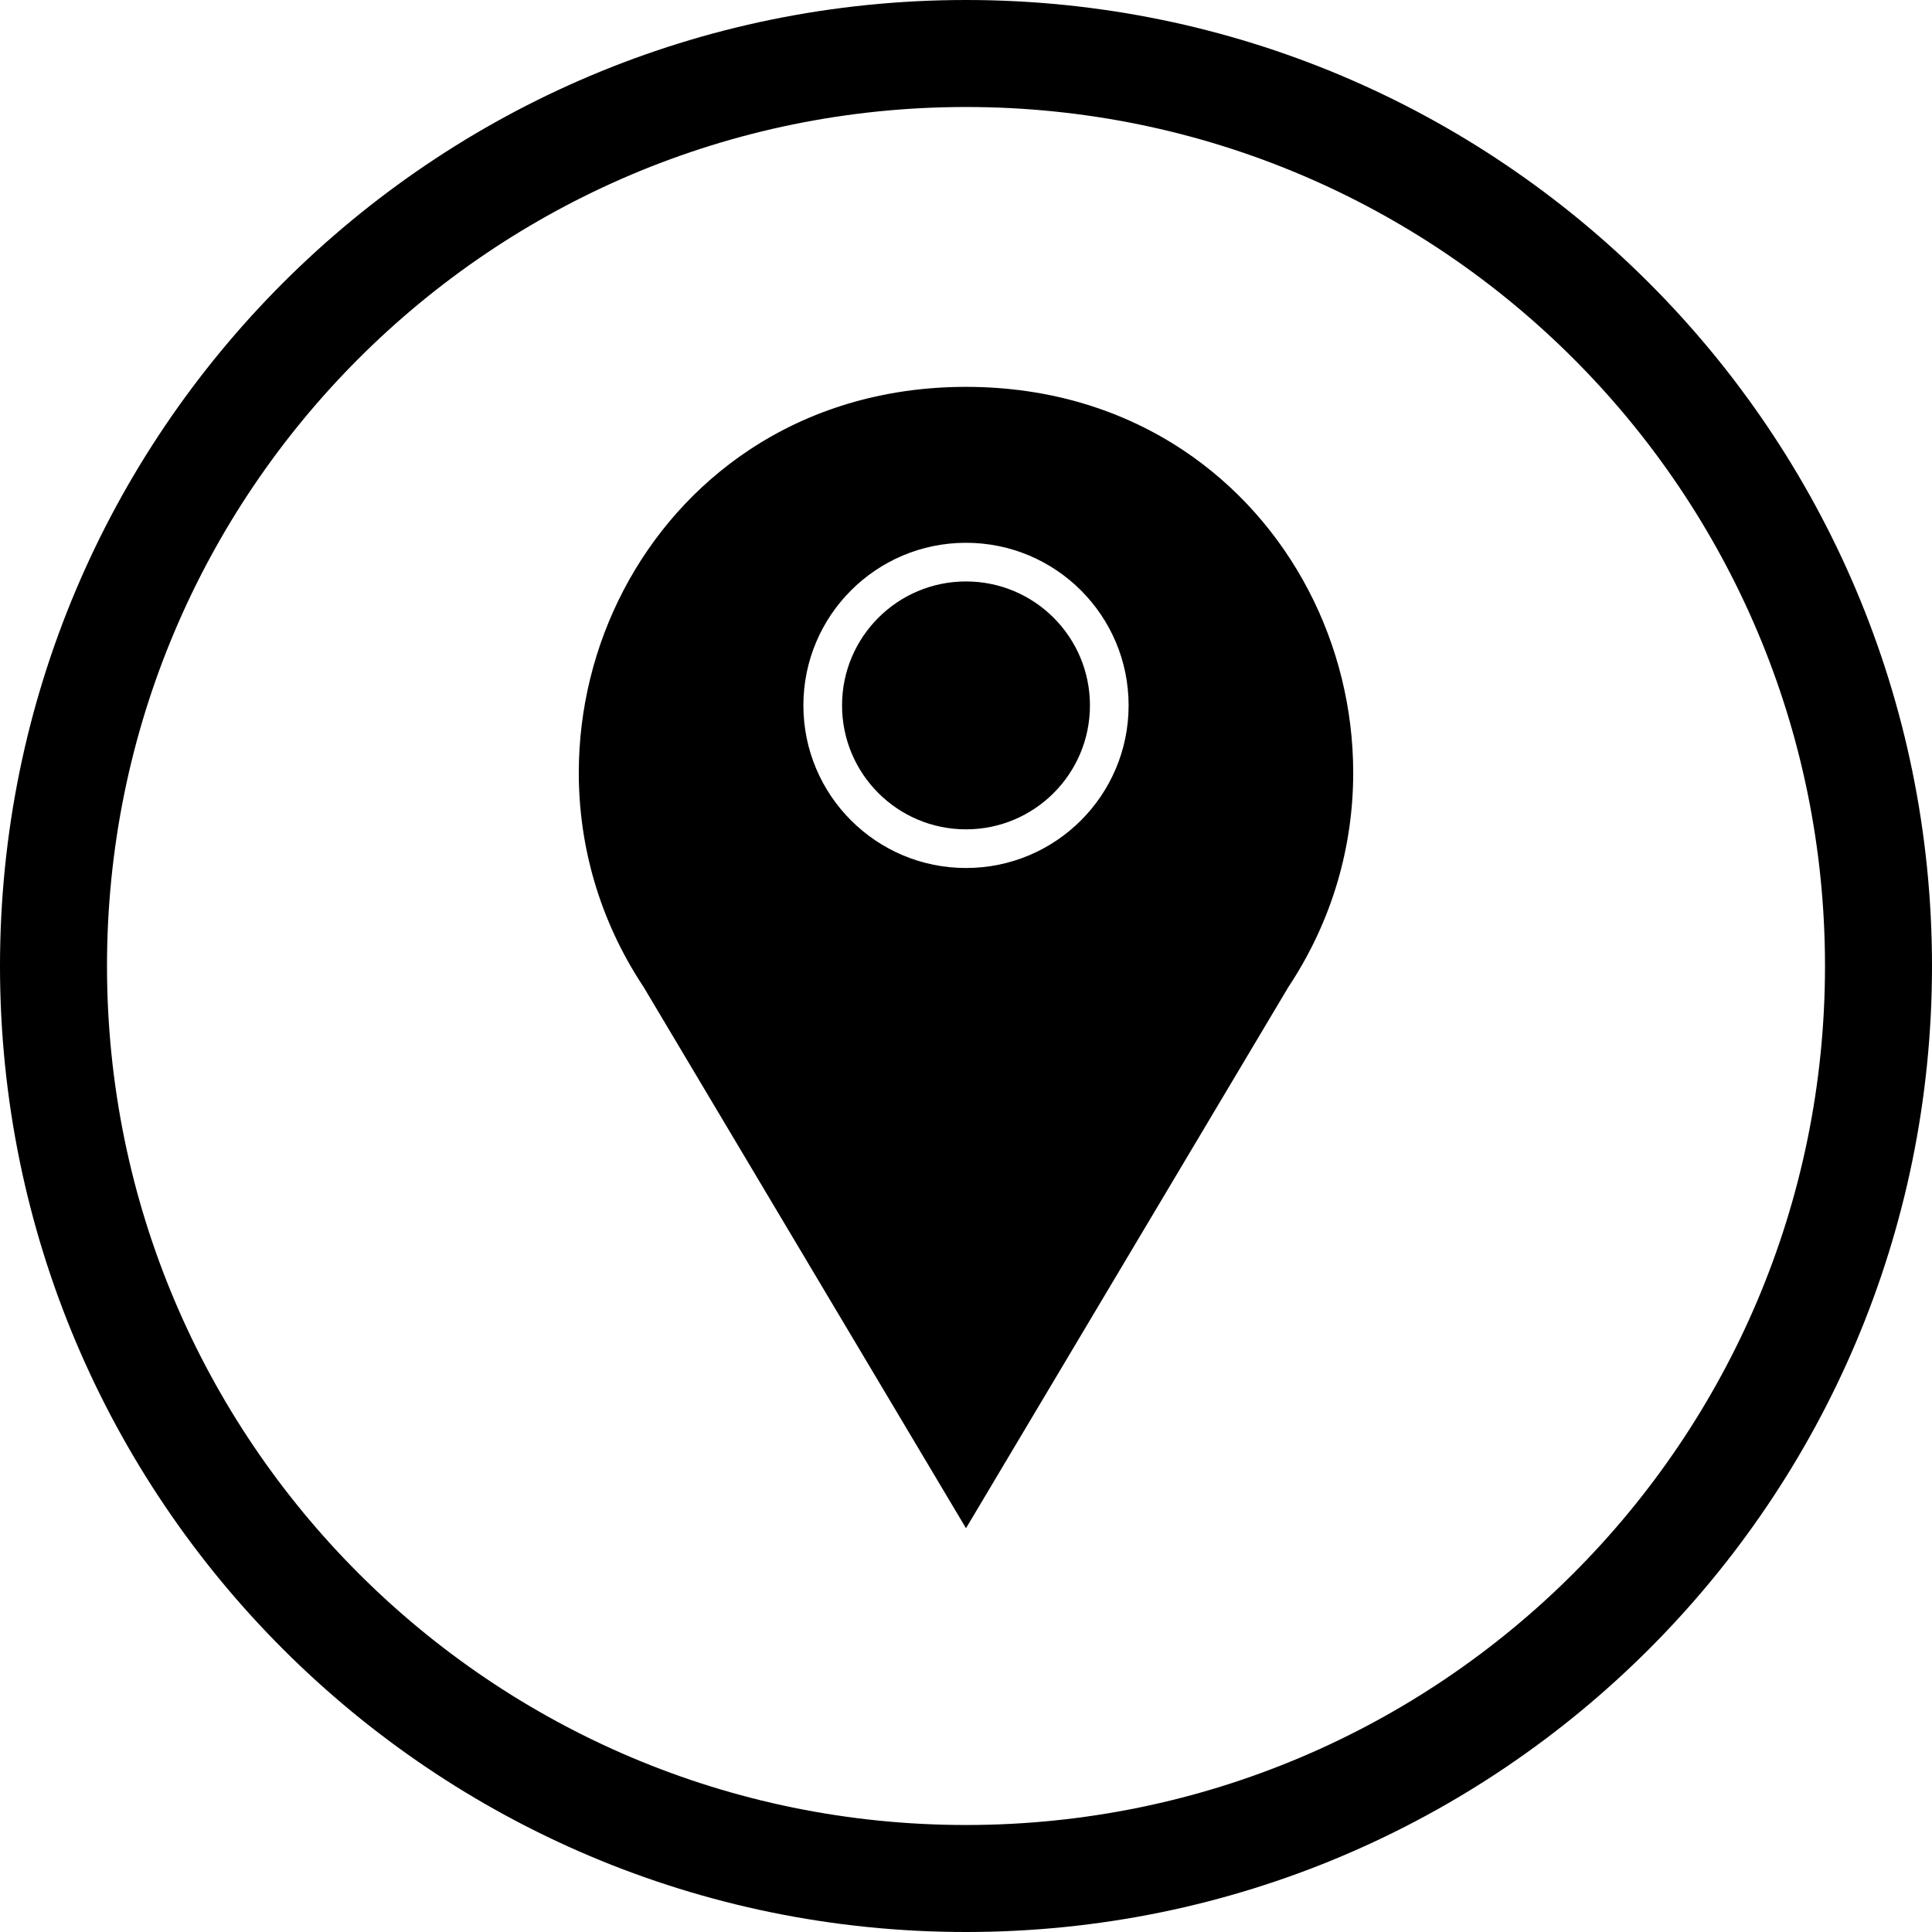 <?xml version="1.0" encoding="UTF-8"?><svg xmlns="http://www.w3.org/2000/svg" xmlns:xlink="http://www.w3.org/1999/xlink" height="624.0" preserveAspectRatio="xMidYMid meet" version="1.0" viewBox="0.0 0.0 624.0 624.0" width="624.0" zoomAndPan="magnify"><g fill-rule="evenodd" id="change1_1"><path d="M 416.137 318.77 C 430.438 297.211 437.062 273.184 437.062 249.586 C 437.062 228.918 432.004 208.613 422.59 190.602 C 413.18 172.605 399.414 156.863 381.996 145.309 C 362.828 132.594 339.191 124.949 312 124.949 C 284.809 124.949 261.172 132.594 242.004 145.309 C 224.586 156.863 210.82 172.605 201.41 190.602 C 191.996 208.613 186.938 228.918 186.938 249.586 C 186.938 273.066 193.496 296.973 207.652 318.449 C 207.789 318.633 207.918 318.82 208.035 319.02 L 208.02 319.031 L 312 493.59 L 415.723 319.465 C 415.84 319.227 415.973 318.992 416.121 318.766 Z M 349.137 264.965 C 339.633 274.469 326.504 280.348 312 280.348 C 297.496 280.348 284.367 274.469 274.863 264.965 C 265.359 255.461 259.48 242.332 259.48 227.828 C 259.48 213.328 265.359 200.195 274.863 190.691 C 284.367 181.188 297.496 175.312 312 175.312 C 326.504 175.312 339.633 181.188 349.137 190.691 C 358.641 200.195 364.52 213.328 364.52 227.828 C 364.52 242.332 358.641 255.461 349.137 264.965" fill="inherit"/><path d="M 340.309 256.137 C 347.551 248.895 352.031 238.887 352.031 227.828 C 352.031 216.773 347.551 206.766 340.309 199.52 C 333.062 192.277 323.055 187.797 312 187.797 C 300.945 187.797 290.934 192.277 283.691 199.52 C 276.445 206.766 271.965 216.773 271.965 227.828 C 271.965 238.887 276.445 248.895 283.691 256.137 C 290.934 263.383 300.945 267.863 312 267.863 C 323.055 267.863 333.062 263.383 340.309 256.137" fill="inherit"/><path d="M 312 0 C 484.312 0 624 139.688 624 312 C 624 484.312 484.312 624 312 624 C 139.688 624 0 484.312 0 312 C 0 139.688 139.688 0 312 0 Z M 312 34.559 C 158.773 34.559 34.559 158.773 34.559 312 C 34.559 465.227 158.773 589.441 312 589.441 C 465.227 589.441 589.441 465.227 589.441 312 C 589.441 158.773 465.227 34.559 312 34.559" fill="inherit"/></g></svg>